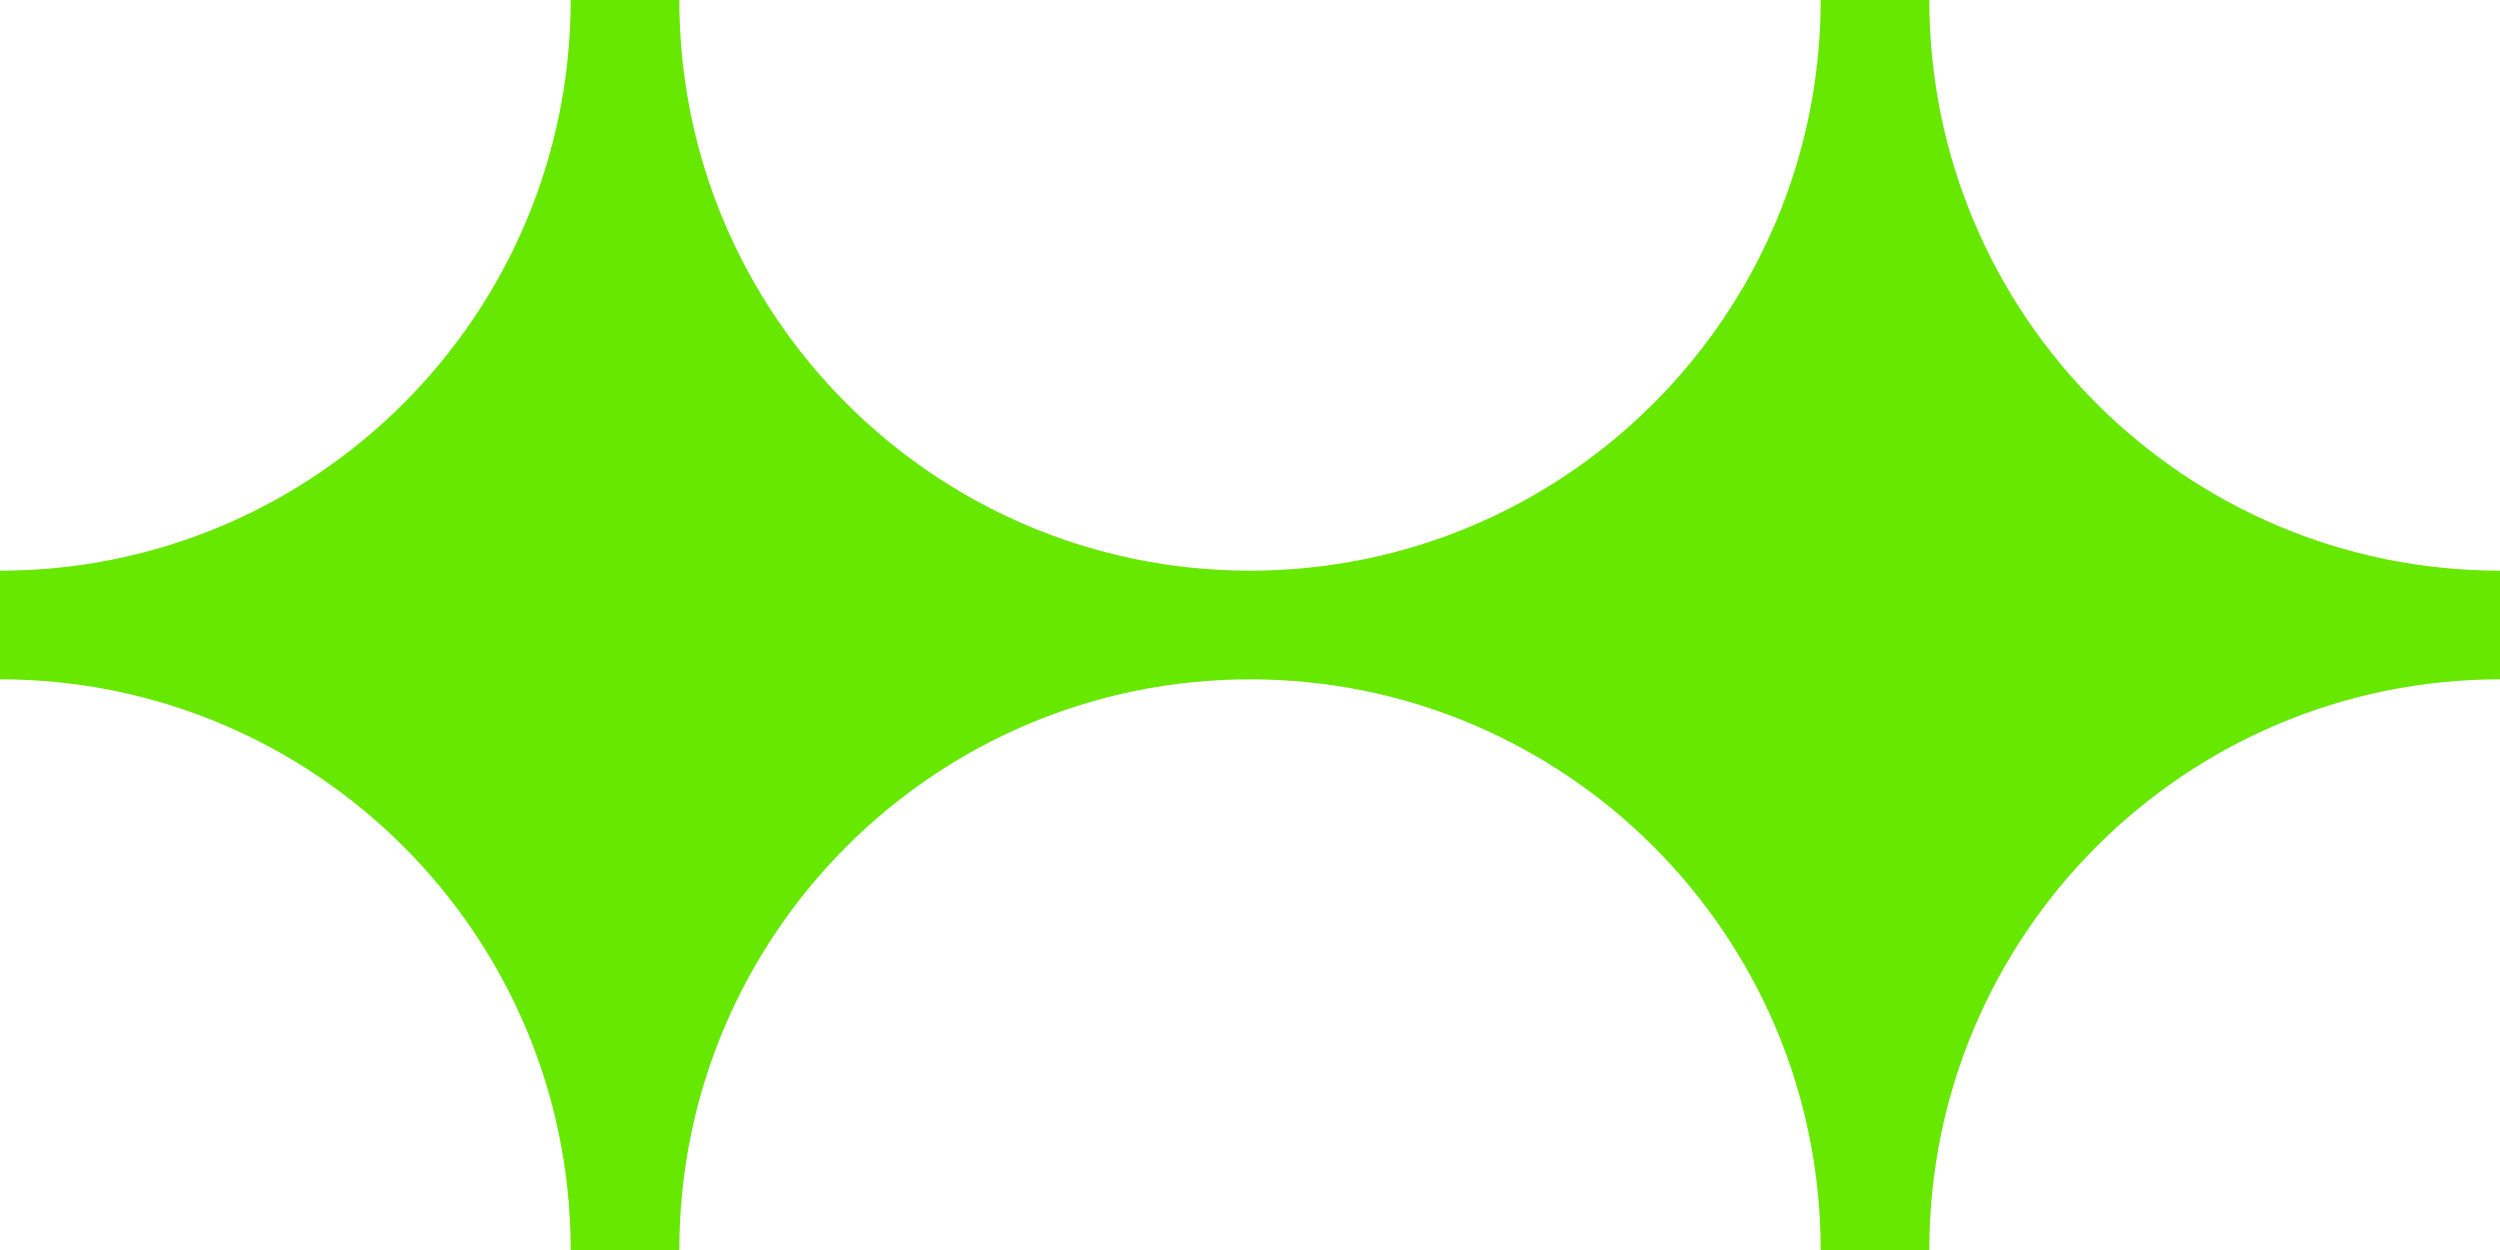 <svg width="100" height="50" viewBox="0 0 100 50" fill="none" xmlns="http://www.w3.org/2000/svg">
<path d="M77.173 0H72.827C72.827 12.602 62.602 22.827 50 22.827C37.398 22.827 27.173 12.602 27.173 0H22.827C22.827 12.602 12.602 22.827 0 22.827V27.173C12.602 27.173 22.827 37.398 22.827 50H27.173C27.173 37.398 37.398 27.173 50 27.173C62.602 27.173 72.827 37.398 72.827 50H77.173C77.173 37.398 87.398 27.173 100 27.173V22.827C87.398 22.827 77.173 12.602 77.173 0Z" fill="#67E801"/>
</svg>
